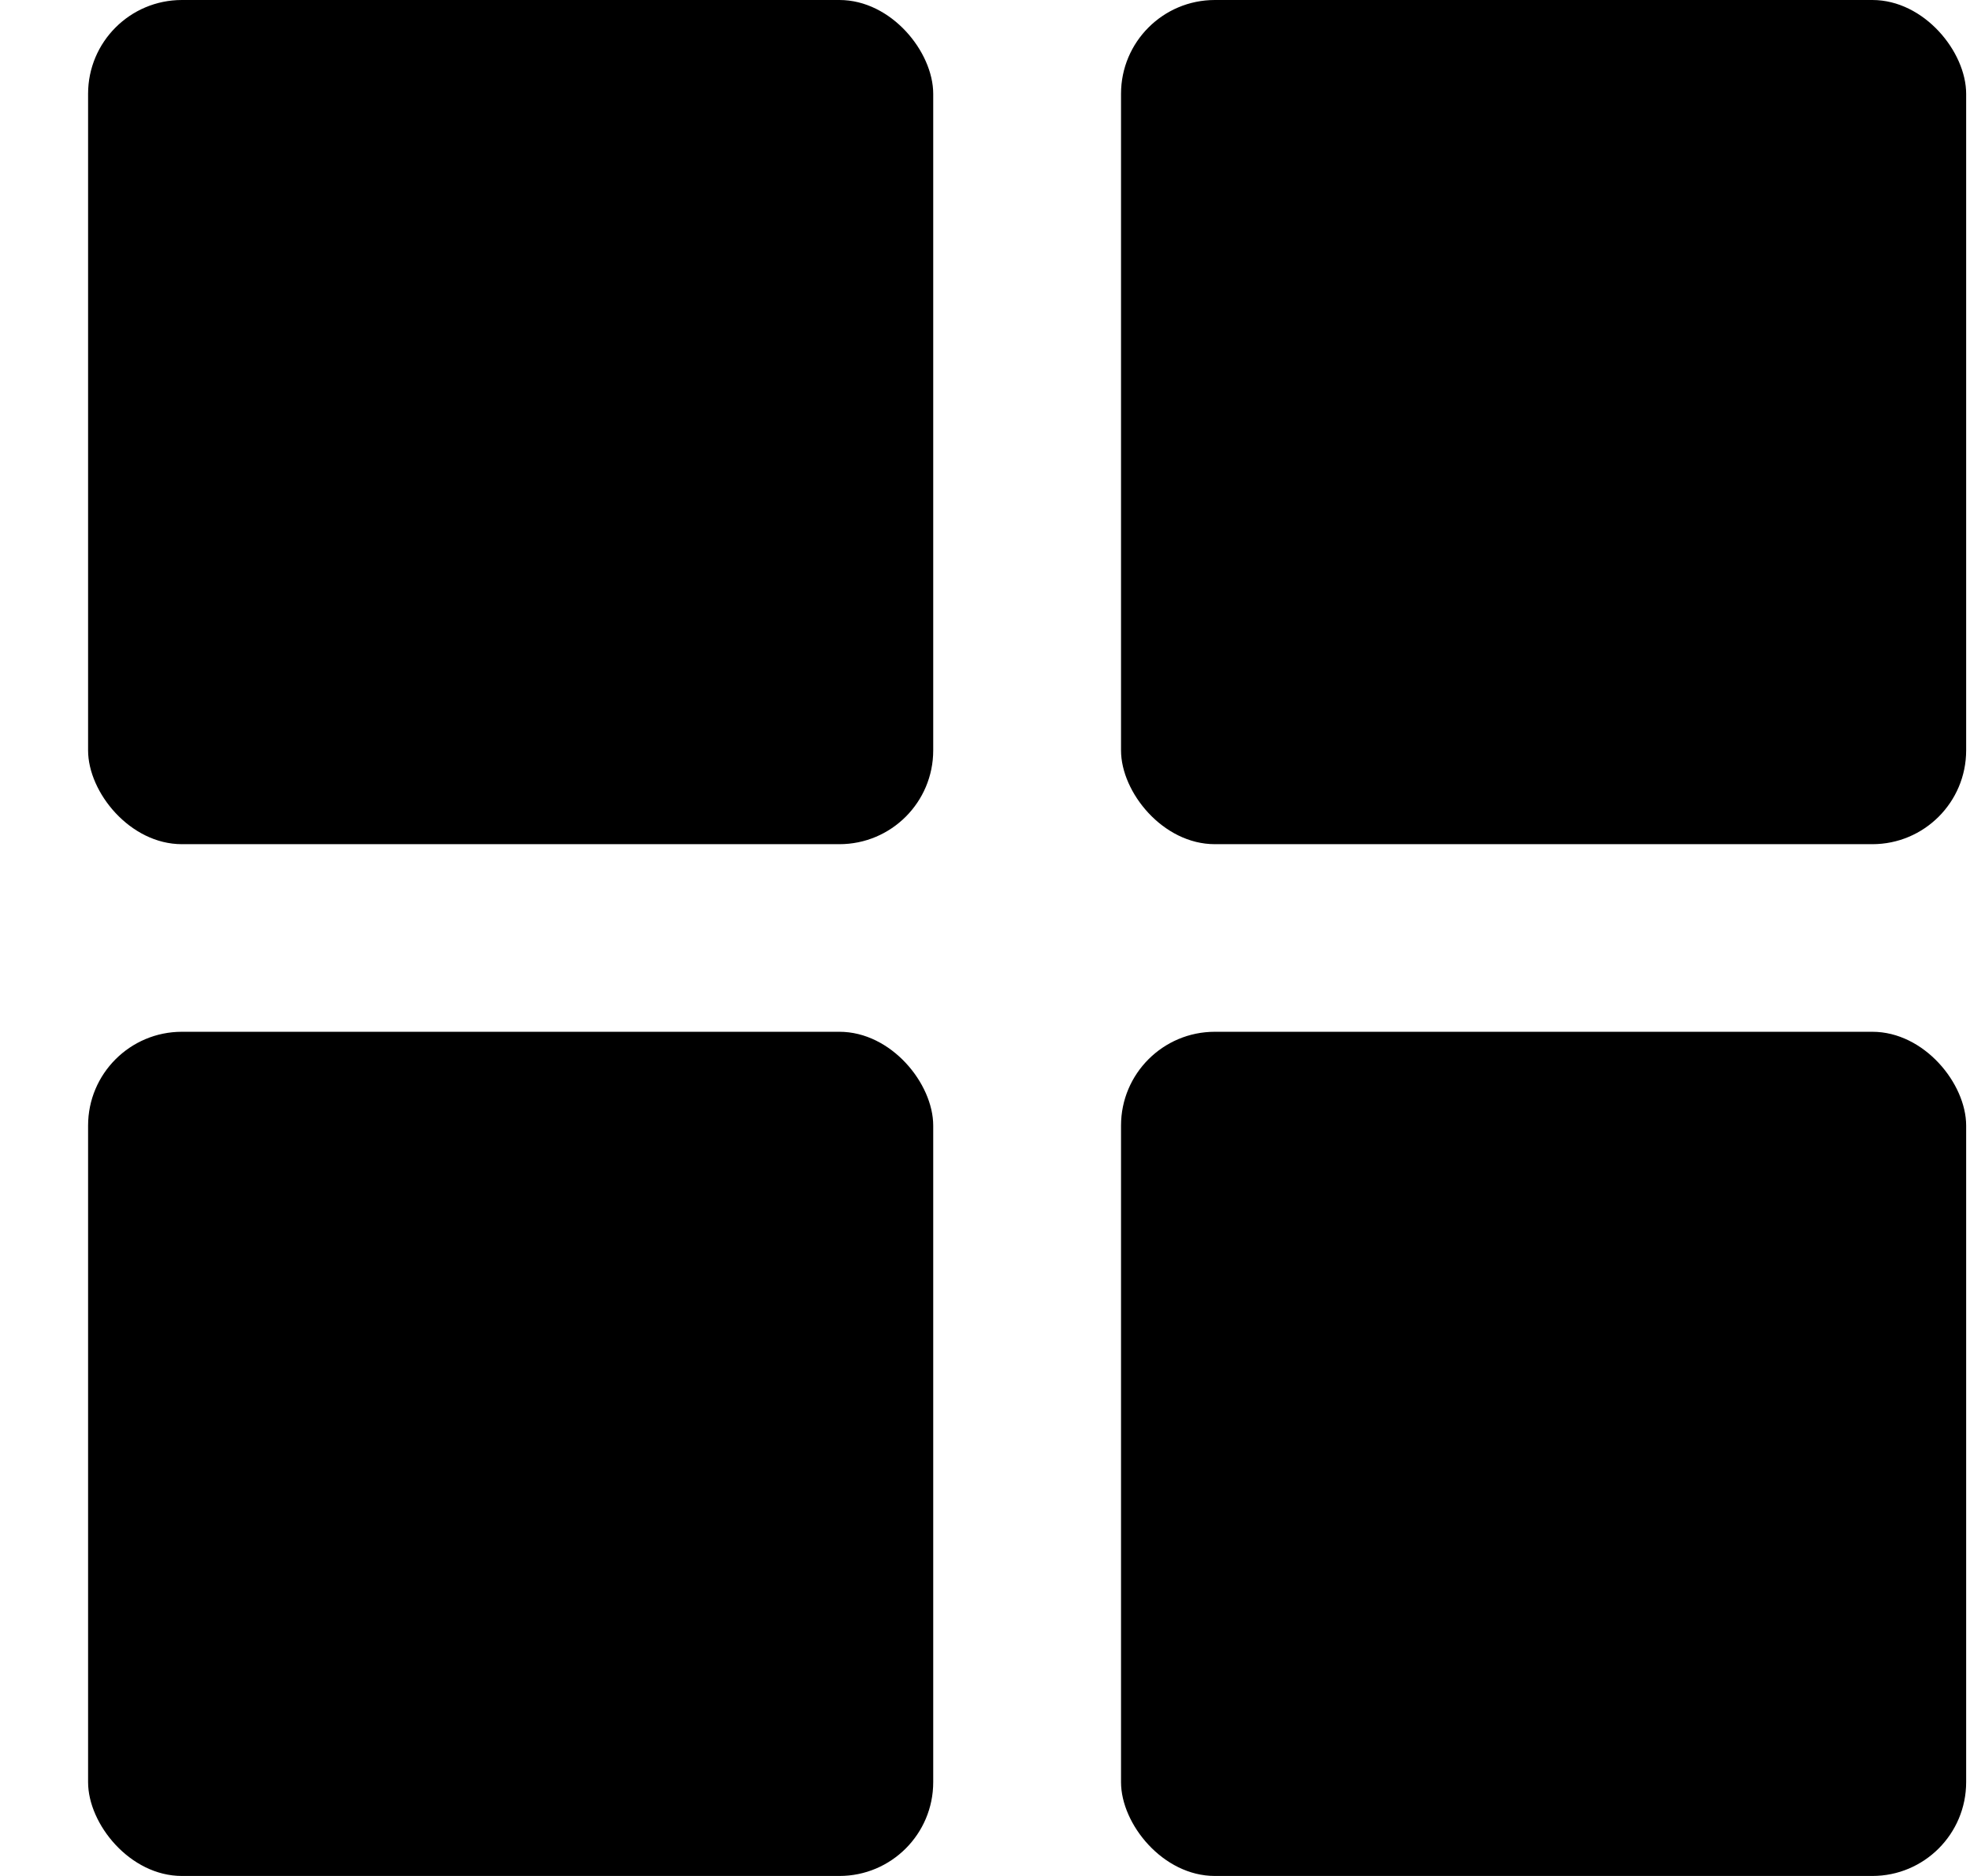 <svg width="21" height="20" viewBox="0 0 21 20" fill="none" xmlns="http://www.w3.org/2000/svg">
<rect x="0.939" width="9.009" height="9" rx="1" fill="black"/>
<rect x="0.939" y="11" width="9.009" height="9" rx="1" fill="black"/>
<rect x="11.95" width="9.009" height="9" rx="1" fill="black"/>
<rect x="11.95" y="11" width="9.009" height="9" rx="1" fill="black"/>
</svg>
